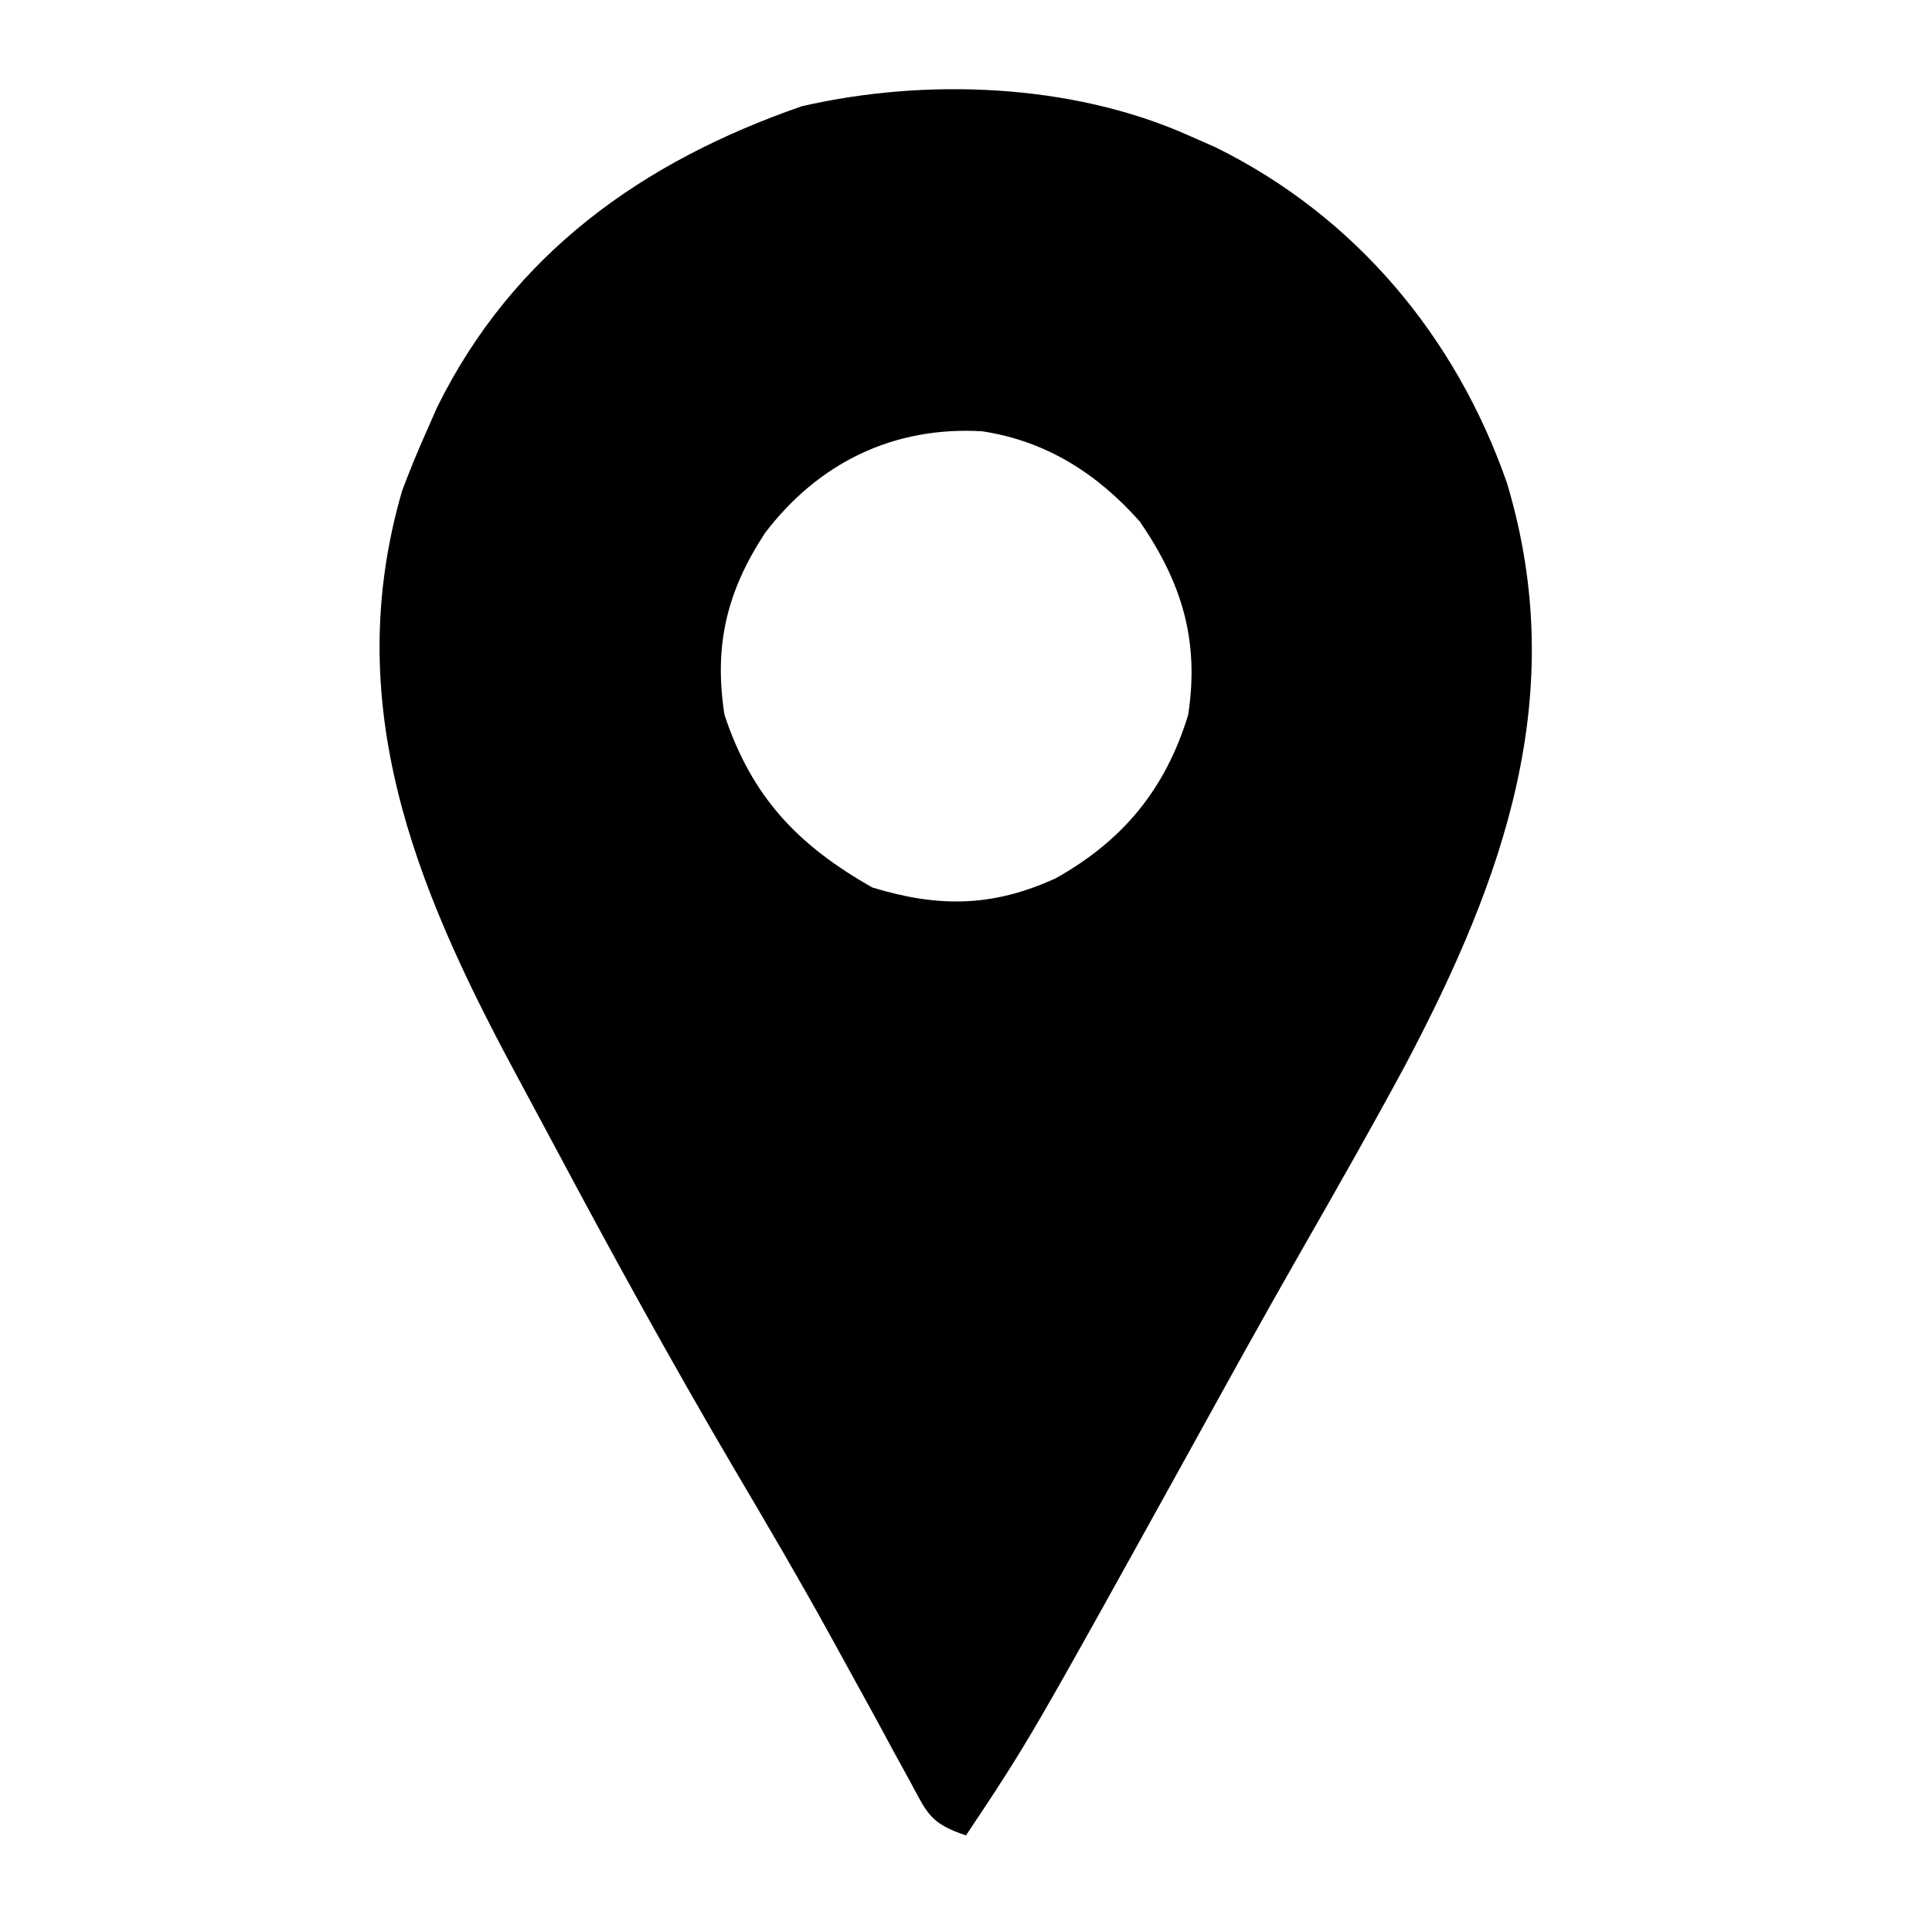 <?xml version="1.0" encoding="UTF-8"?>
<svg version="1.1" xmlns="http://www.w3.org/2000/svg" width="200" height="200">
<path d="M0 0 C0.937 0.412 1.874 0.825 2.84 1.25 C17.298 8.388 27.711 20.834 33 36 C39.571 57.87 32.664 76.983 22.467 96.276 C18.915 102.873 15.206 109.38 11.484 115.883 C7.777 122.365 4.171 128.901 0.562 135.438 C-16.434 166.151 -16.434 166.151 -23 176 C-26.77 174.743 -27.007 173.704 -28.863 170.277 C-29.413 169.276 -29.963 168.275 -30.53 167.244 C-31.118 166.153 -31.706 165.062 -32.312 163.938 C-33.576 161.634 -34.842 159.332 -36.109 157.031 C-36.432 156.443 -36.756 155.854 -37.089 155.248 C-40.302 149.412 -43.675 143.674 -47.062 137.938 C-53.47 127.035 -59.551 115.975 -65.498 104.816 C-66.945 102.104 -68.401 99.397 -69.859 96.691 C-80.082 77.625 -87.76 58.775 -81.375 36.812 C-80.641 34.852 -79.851 32.912 -79 31 C-78.588 30.063 -78.175 29.126 -77.75 28.16 C-69.887 12.233 -56.466 2.709 -40 -3 C-27.152 -5.953 -12.068 -5.371 0 0 Z M-43.816 41.191 C-47.789 47.261 -49.115 52.872 -48 60 C-45.17 68.54 -40.374 73.524 -32.688 77.875 C-25.875 79.953 -20.287 79.916 -13.75 76.938 C-6.768 73.046 -2.347 67.694 0 60 C1.168 52.317 -0.631 46.371 -5 40 C-9.39 35.047 -14.675 31.657 -21.312 30.648 C-30.474 30.104 -38.276 33.893 -43.816 41.191 Z " fill="#000000" transform="translate(123,14)"/>
</svg>

